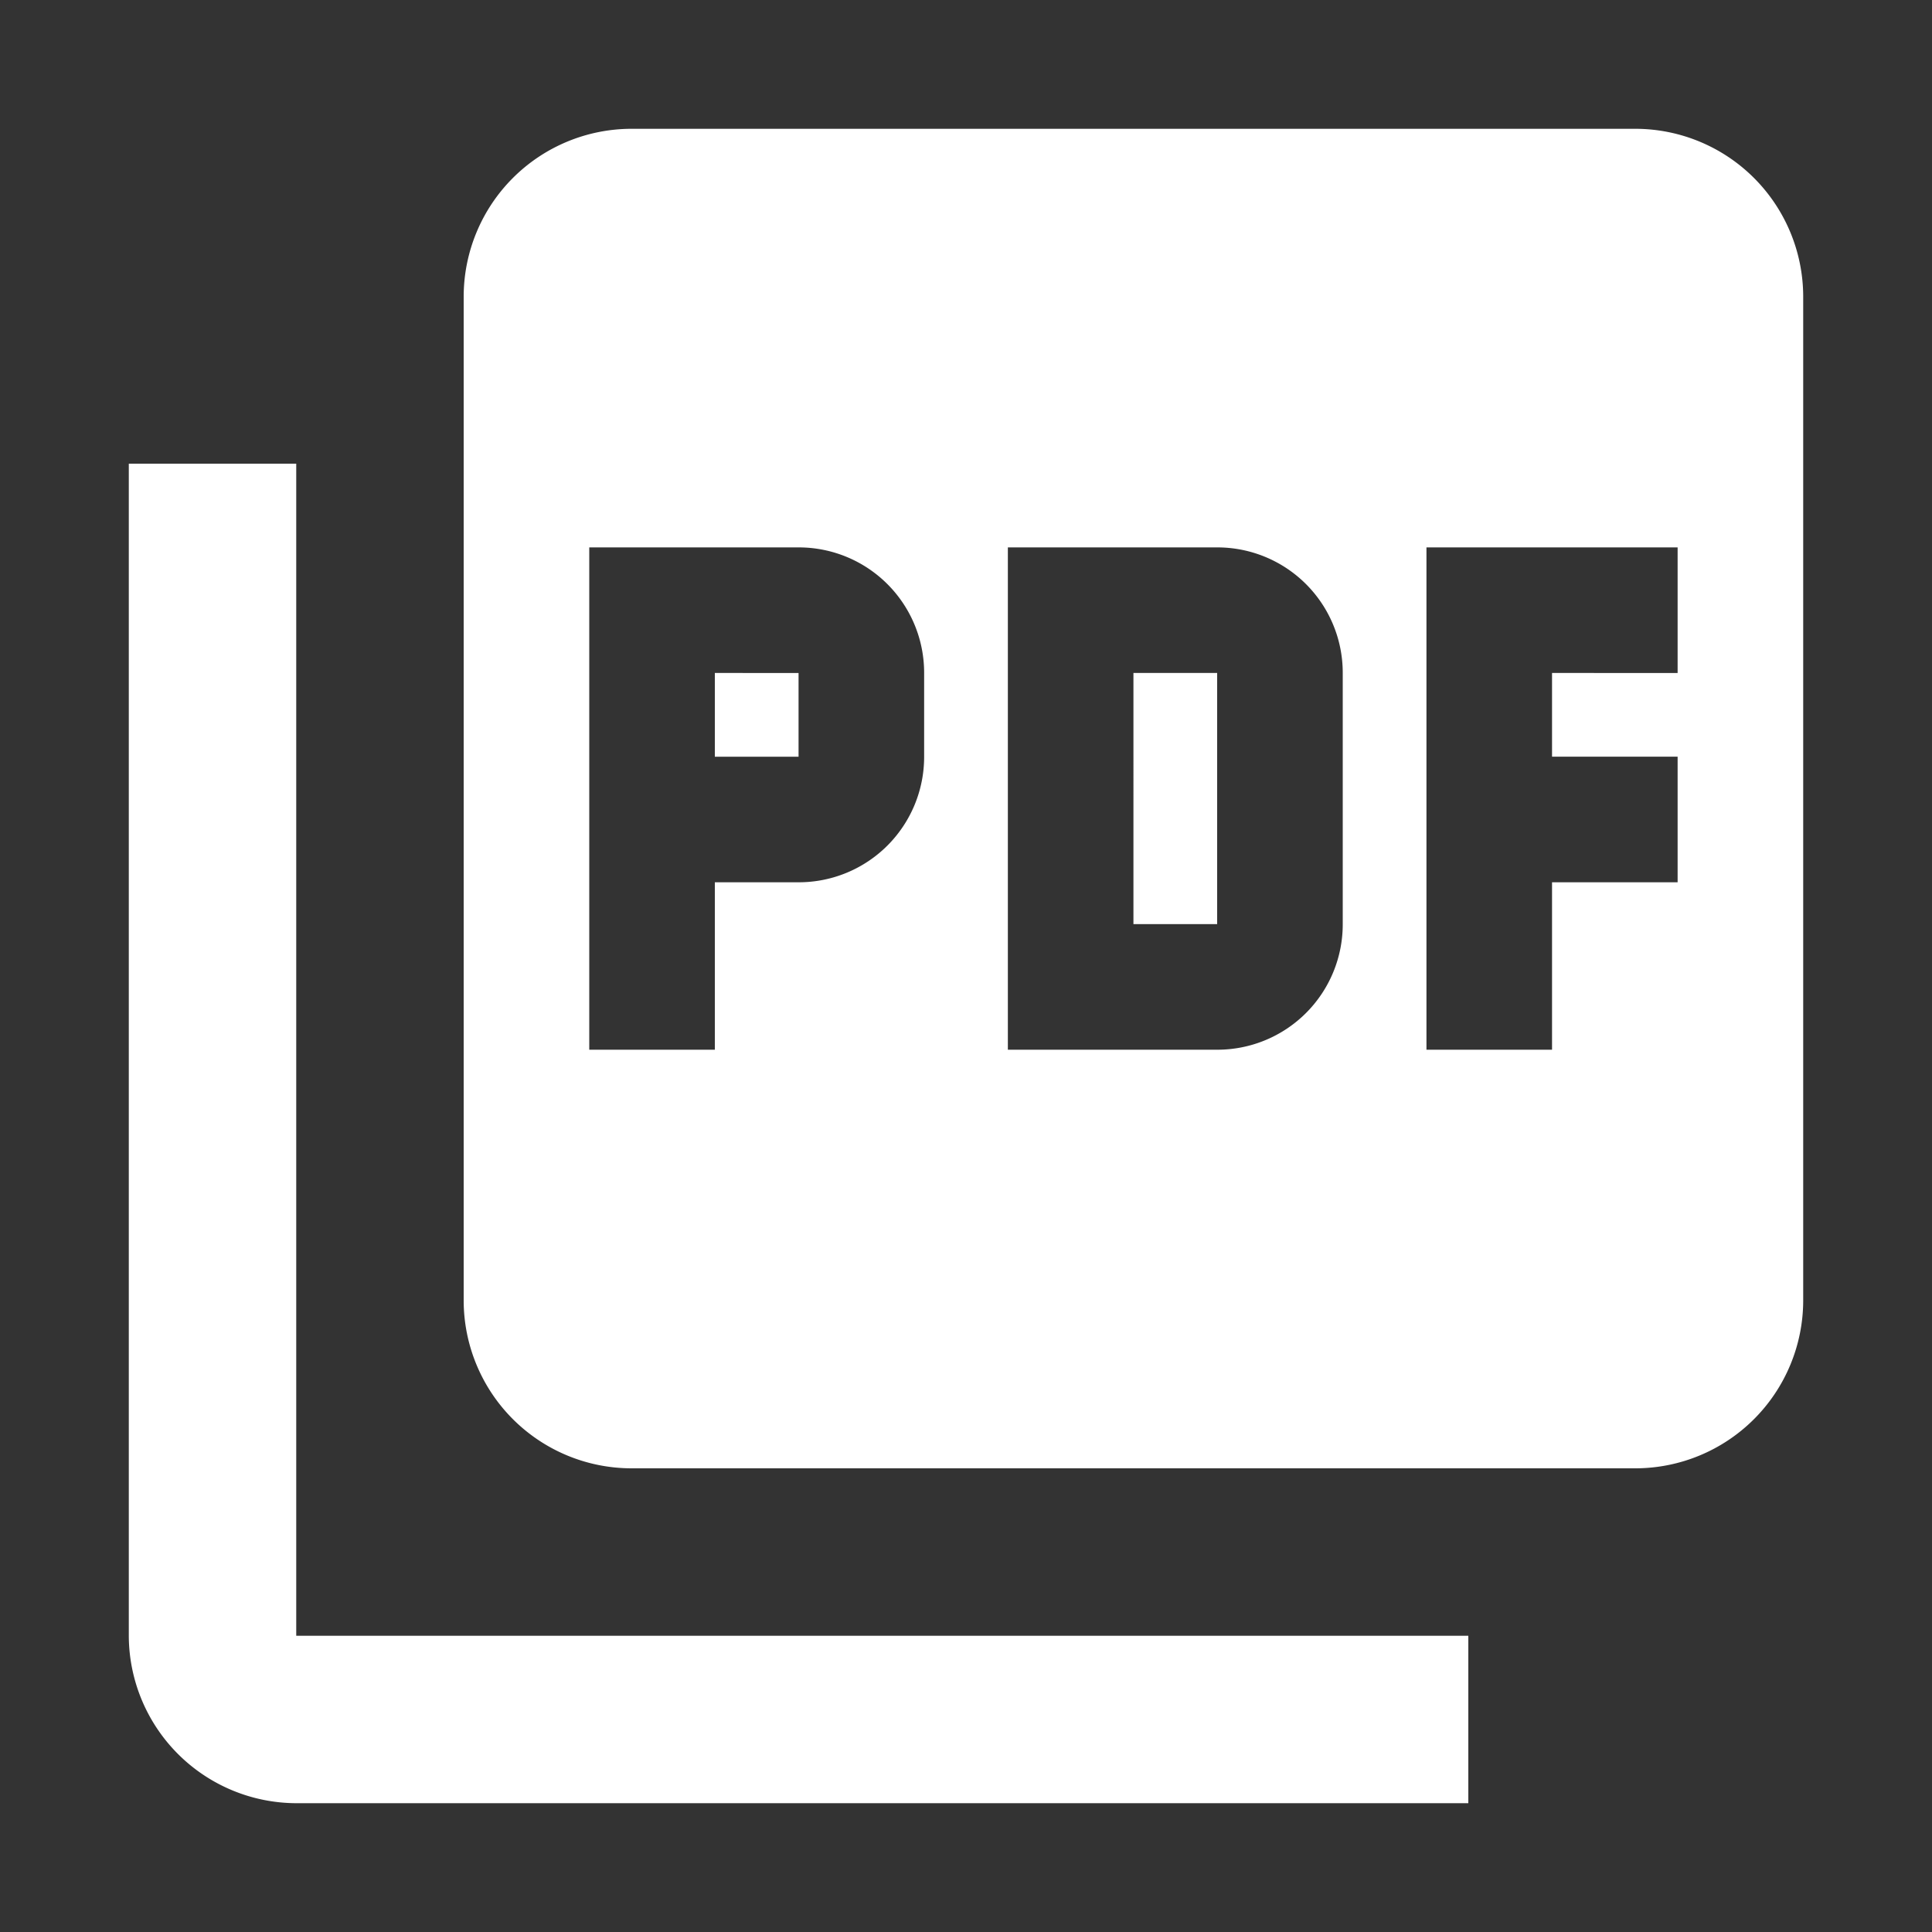 <svg xmlns="http://www.w3.org/2000/svg" width="30" height="30" viewBox="0 0 30 30"><rect x="0" y="0" width="30" height="30" fill="#333333" stroke="none"/><path d="M0,0H30V30H0Z" fill="none"/><path d="M25.4,2H9.8A2.608,2.608,0,0,0,7.2,4.6V20.2a2.608,2.608,0,0,0,2.6,2.6H25.4A2.608,2.608,0,0,0,28,20.2V4.6A2.608,2.608,0,0,0,25.4,2ZM14.35,11.75A1.947,1.947,0,0,1,12.4,13.7H11.1v2.6H9.15V8.5H12.4a1.947,1.947,0,0,1,1.95,1.95Zm6.5,2.6A1.947,1.947,0,0,1,18.9,16.3H15.65V8.5H18.9a1.947,1.947,0,0,1,1.95,1.95Zm5.2-3.9H24.1v1.3h1.95V13.7H24.1v2.6H22.15V8.5h3.9ZM11.1,11.75h1.3v-1.3H11.1ZM4.6,7.2H2V25.4A2.608,2.608,0,0,0,4.6,28H22.8V25.4H4.6Zm13,7.15h1.3v-3.9H17.6Z" transform="translate(0 0)" fill="#fff"/></svg>